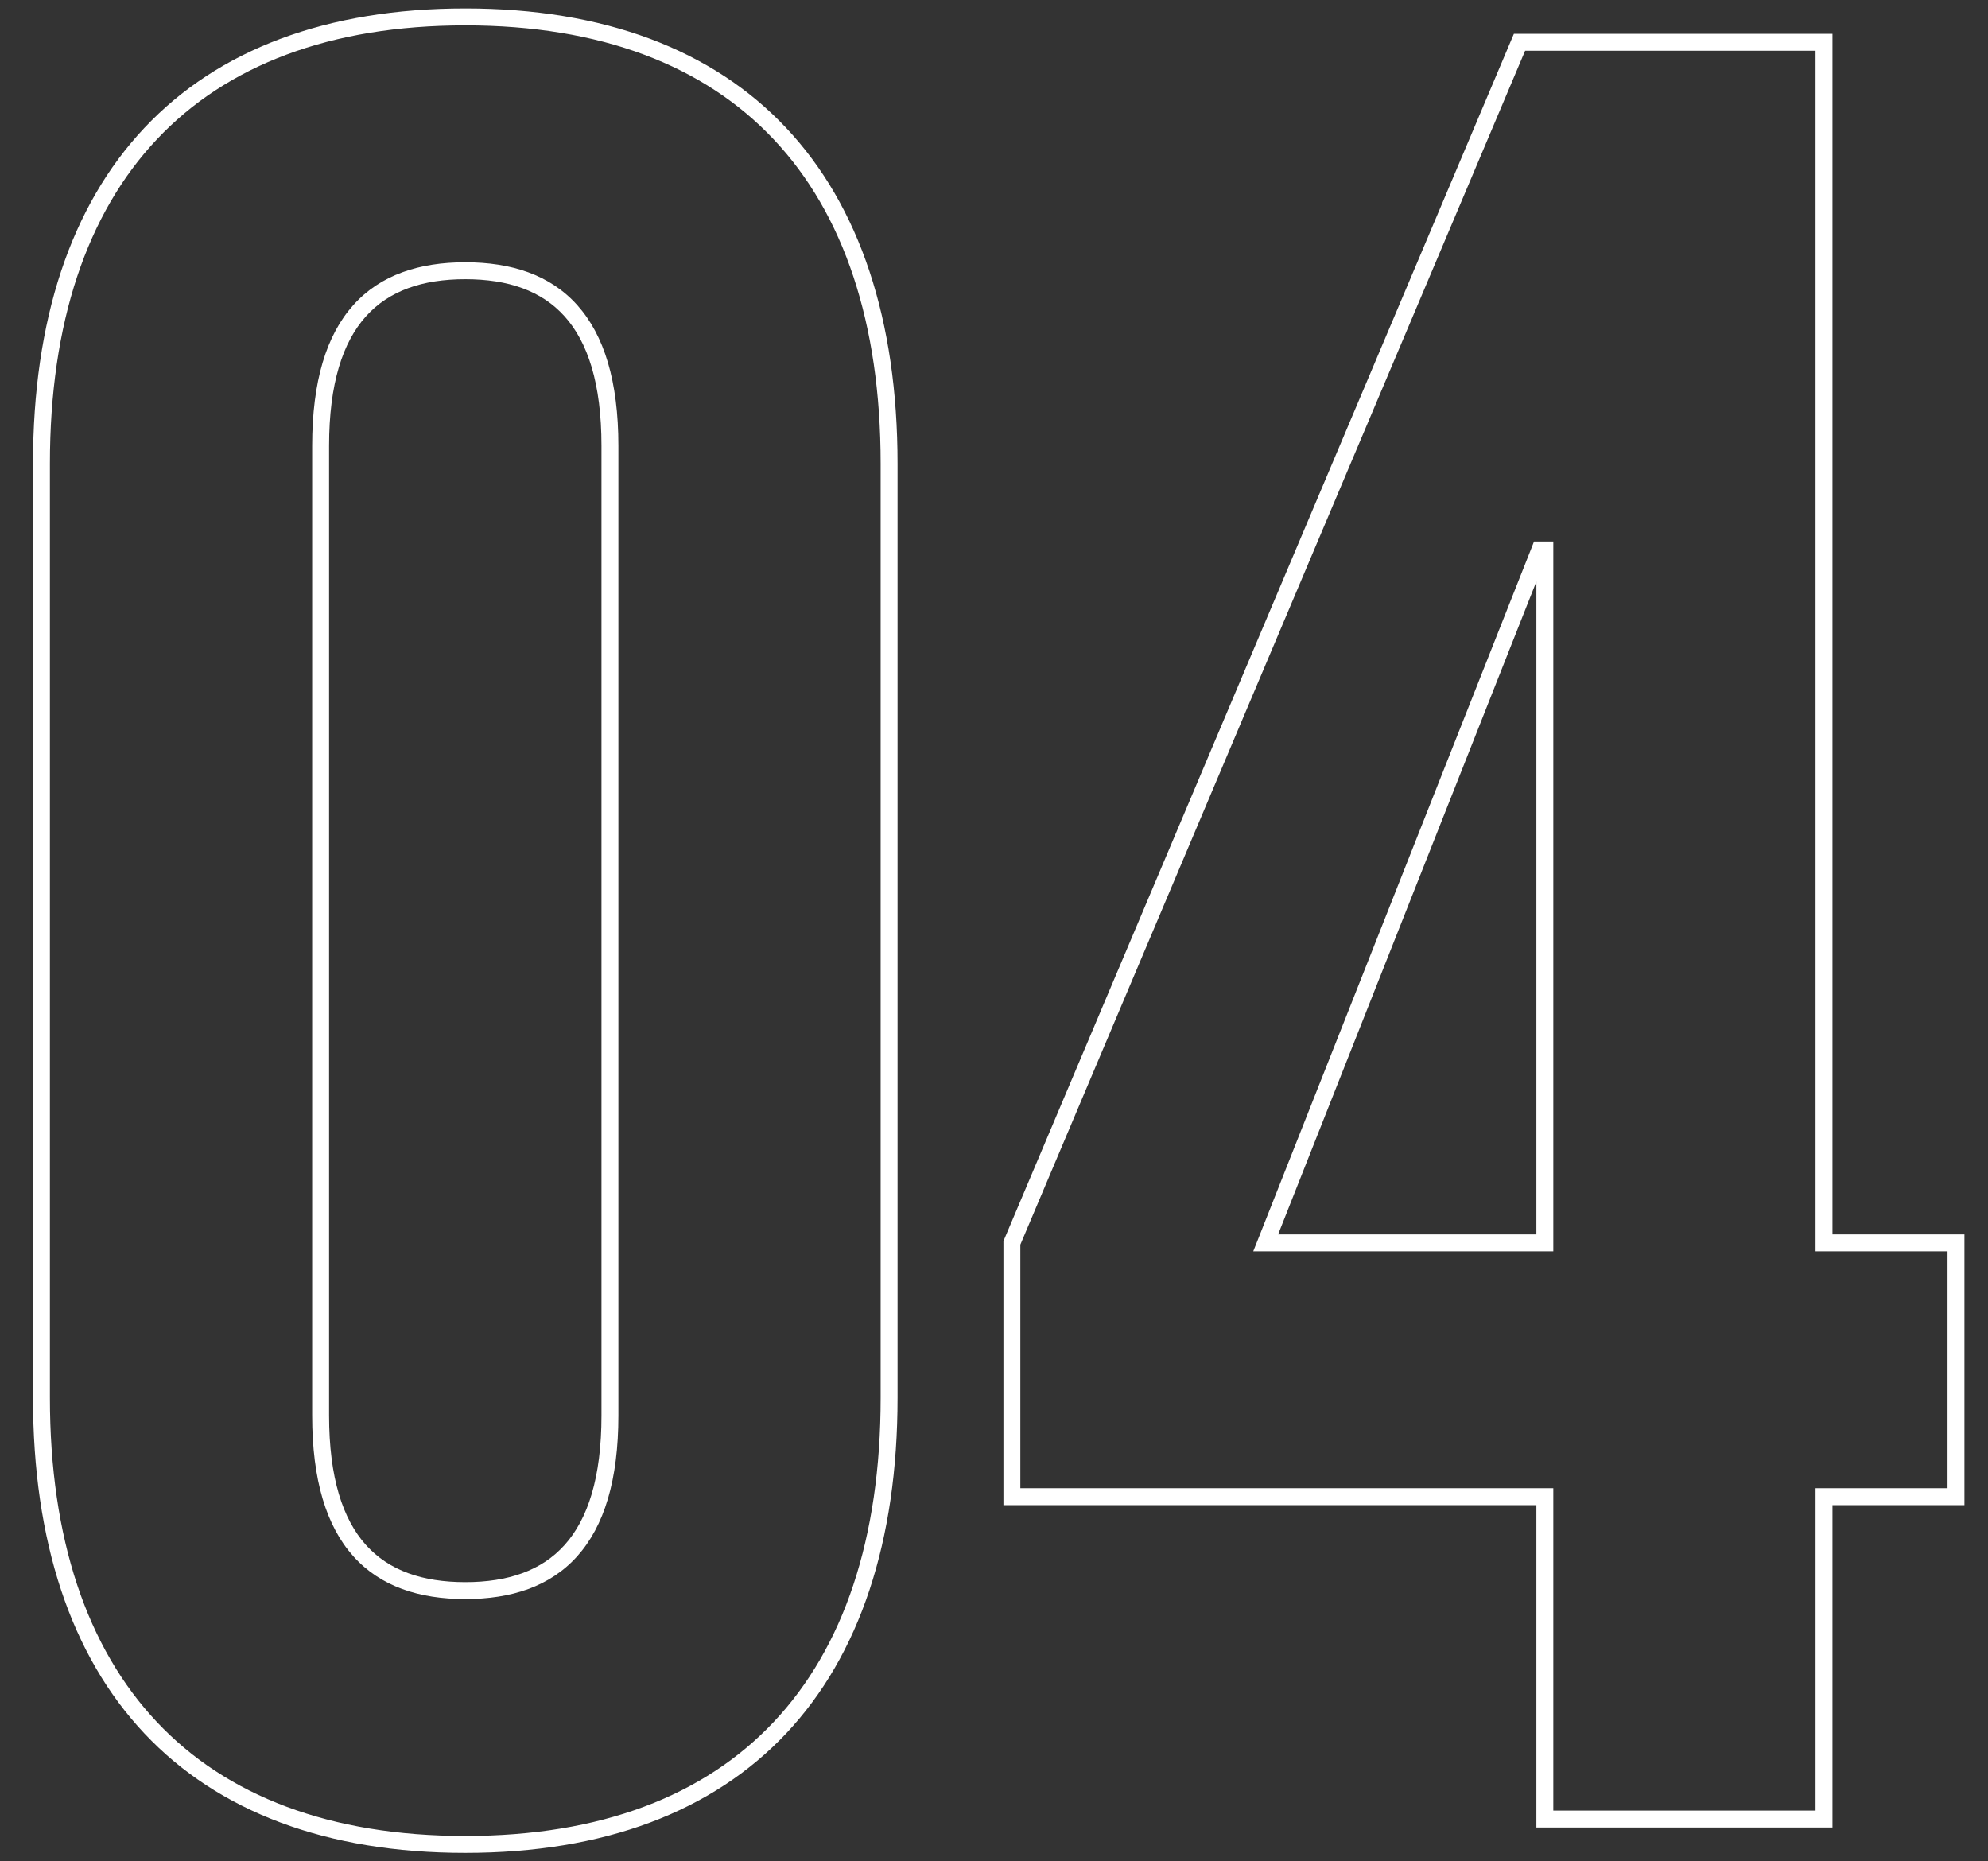<svg width="47" height="44" viewBox="0 0 47 44" fill="none" xmlns="http://www.w3.org/2000/svg">
<rect x="0" y="0" width="47" height="44" fill="#333333" stroke="none"/>
<path d="M11 43.8C14.28 43.8 16.843 42.827 18.586 40.977C20.326 39.129 21.22 36.433 21.22 33.04H20.82C20.82 36.367 19.944 38.951 18.294 40.703C16.646 42.453 14.2 43.4 11 43.4V43.8ZM21.22 33.04V10.96H20.82V33.04H21.22ZM21.22 10.96C21.22 7.567 20.326 4.871 18.586 3.023C16.843 1.173 14.28 0.2 11 0.2V0.6C14.2 0.6 16.646 1.547 18.294 3.297C19.944 5.049 20.82 7.633 20.82 10.96H21.22ZM11 0.2C7.72 0.2 5.157 1.173 3.414 3.023C1.674 4.871 0.78 7.567 0.78 10.96H1.18C1.18 7.633 2.056 5.049 3.706 3.297C5.353 1.547 7.8 0.6 11 0.6V0.2ZM0.78 10.96V33.04H1.18V10.96H0.78ZM0.78 33.04C0.78 36.433 1.674 39.129 3.414 40.977C5.157 42.827 7.72 43.8 11 43.8V43.4C7.8 43.4 5.353 42.453 3.706 40.703C2.056 38.951 1.18 36.367 1.18 33.04H0.78ZM11 37.4C9.985 37.4 9.194 37.126 8.651 36.521C8.105 35.913 7.78 34.935 7.78 33.46H7.38C7.38 34.985 7.715 36.077 8.354 36.789C8.996 37.505 9.915 37.8 11 37.8V37.4ZM7.78 33.46V10.54H7.38V33.46H7.78ZM7.78 10.54C7.78 9.065 8.105 8.087 8.651 7.479C9.194 6.874 9.985 6.6 11 6.6V6.2C9.915 6.2 8.996 6.495 8.354 7.211C7.715 7.923 7.38 9.015 7.38 10.54H7.78ZM11 6.6C12.015 6.6 12.806 6.874 13.349 7.479C13.895 8.087 14.22 9.065 14.22 10.54H14.62C14.62 9.015 14.285 7.923 13.646 7.211C13.004 6.495 12.085 6.2 11 6.2V6.6ZM14.22 10.54V33.46H14.62V10.54H14.22ZM14.22 33.46C14.22 34.935 13.895 35.913 13.349 36.521C12.806 37.126 12.015 37.4 11 37.4V37.8C12.085 37.8 13.004 37.505 13.646 36.789C14.285 36.077 14.62 34.985 14.62 33.46H14.22ZM36.523 43H36.323V43.2H36.523V43ZM43.123 43V43.2H43.323V43H43.123ZM43.123 35.38V35.18H42.923V35.38H43.123ZM46.243 35.38V35.58H46.443V35.38H46.243ZM46.243 29.38H46.443V29.18H46.243V29.38ZM43.123 29.38H42.923V29.58H43.123V29.38ZM43.123 1H43.323V0.8H43.123V1ZM35.923 1V0.8H35.791L35.739 0.922L35.923 1ZM23.923 29.38L23.739 29.302L23.723 29.34V29.38H23.923ZM23.923 35.38H23.723V35.58H23.923V35.38ZM36.523 35.38H36.723V35.18H36.523V35.38ZM29.923 29.38L29.738 29.306L29.629 29.58H29.923V29.38ZM36.403 13V12.8H36.267L36.218 12.926L36.403 13ZM36.523 13H36.723V12.8H36.523V13ZM36.523 29.38V29.58H36.723V29.38H36.523ZM36.523 43.2H43.123V42.8H36.523V43.2ZM43.323 43V35.38H42.923V43H43.323ZM43.123 35.58H46.243V35.18H43.123V35.58ZM46.443 35.38V29.38H46.043V35.38H46.443ZM46.243 29.18H43.123V29.58H46.243V29.18ZM43.323 29.38V1H42.923V29.38H43.323ZM43.123 0.8H35.923V1.2H43.123V0.8ZM35.739 0.922L23.739 29.302L24.108 29.458L36.108 1.078L35.739 0.922ZM23.723 29.38V35.38H24.123V29.38H23.723ZM23.923 35.58H36.523V35.18H23.923V35.58ZM36.323 35.38V43H36.723V35.38H36.323ZM30.109 29.454L36.589 13.074L36.218 12.926L29.738 29.306L30.109 29.454ZM36.403 13.2H36.523V12.8H36.403V13.2ZM36.323 13V29.38H36.723V13H36.323ZM36.523 29.18H29.923V29.58H36.523V29.18Z" fill="white"/>
</svg>
